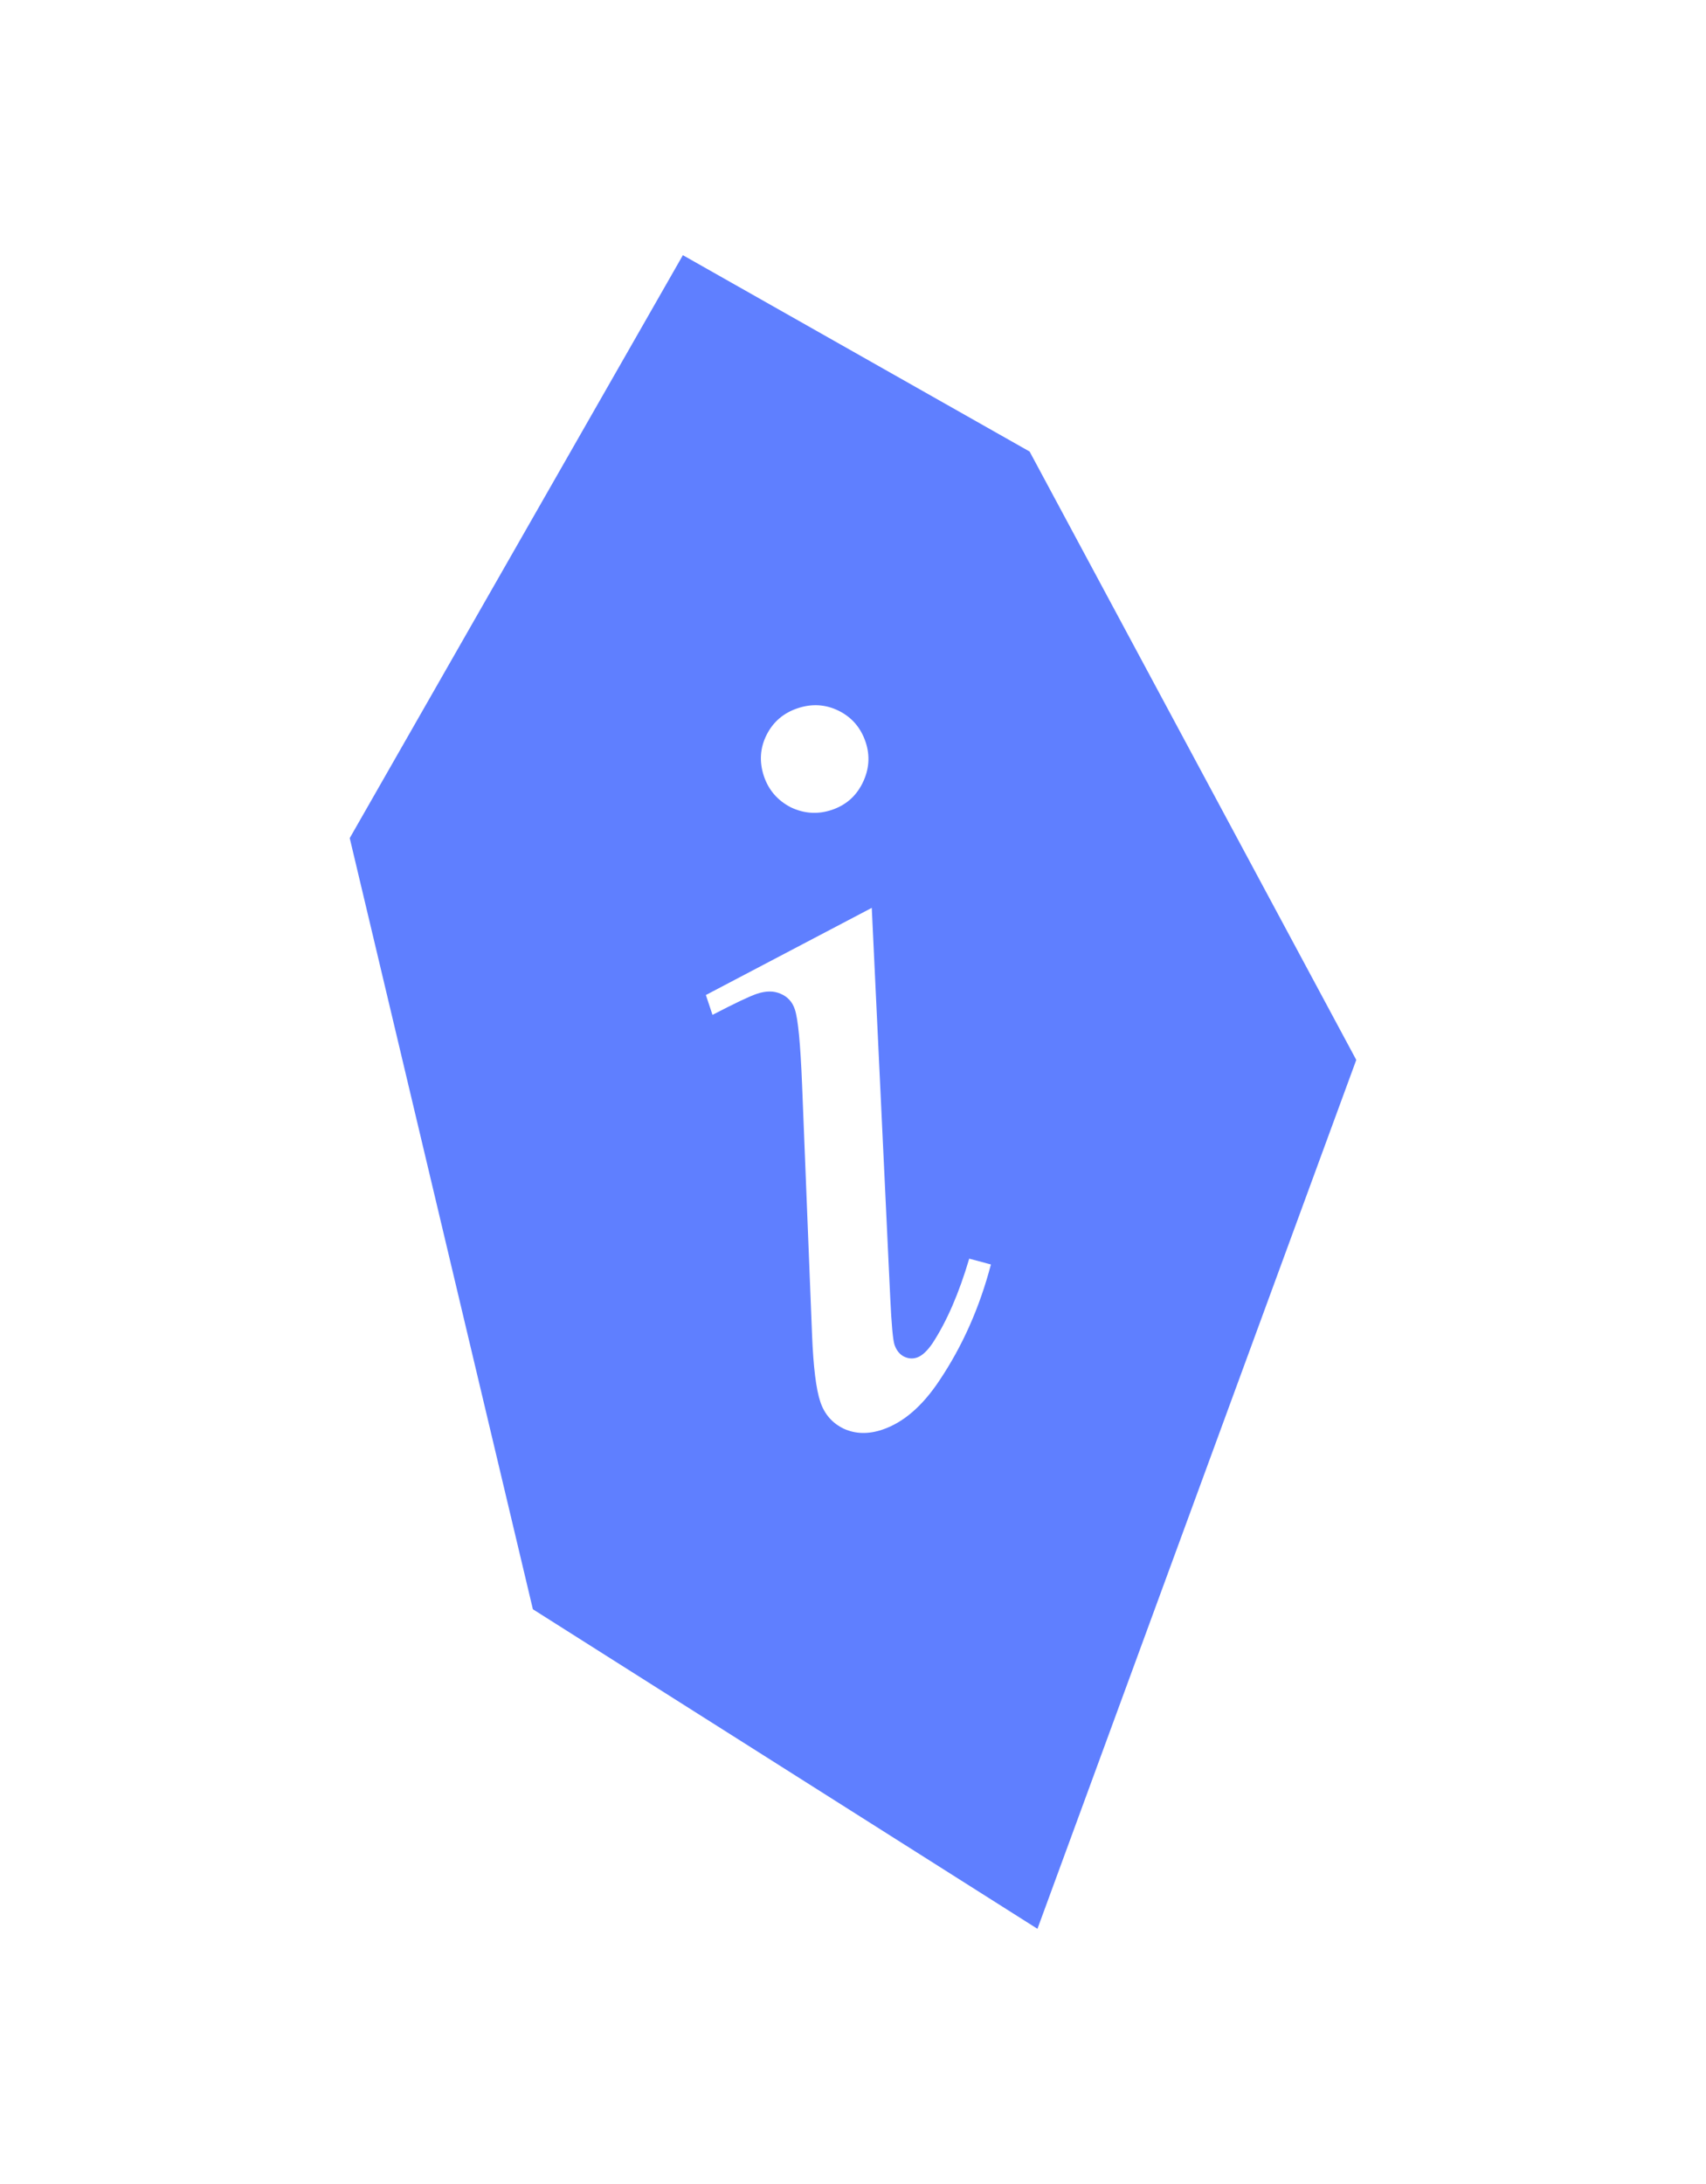 <svg xmlns="http://www.w3.org/2000/svg" viewBox="0 0 25 32" fill="none">
<path d="M15.088 6.616L19.875 15.53L15.203 28.261L7.809 23.579L5.125 12.28L10.007 3.739L15.088 6.616ZM10.344 14.579L10.441 14.87C10.766 14.701 10.982 14.598 11.092 14.561C11.226 14.516 11.342 14.517 11.44 14.561C11.542 14.604 11.612 14.68 11.648 14.79C11.695 14.929 11.73 15.298 11.754 15.897L11.9 19.559C11.919 20.028 11.959 20.355 12.021 20.539C12.082 20.722 12.198 20.854 12.368 20.935C12.537 21.011 12.724 21.016 12.928 20.948C13.236 20.845 13.515 20.605 13.765 20.229C14.104 19.724 14.356 19.156 14.521 18.527L14.203 18.442C14.053 18.95 13.873 19.364 13.665 19.682C13.587 19.796 13.511 19.866 13.437 19.891C13.372 19.913 13.306 19.907 13.24 19.873C13.179 19.839 13.135 19.782 13.108 19.703C13.085 19.633 13.064 19.405 13.046 19.019L12.775 13.302L10.344 14.579ZM12.292 10.415C12.1 10.32 11.899 10.307 11.69 10.377C11.482 10.446 11.329 10.577 11.233 10.769C11.137 10.961 11.125 11.162 11.194 11.371C11.262 11.574 11.393 11.727 11.587 11.828C11.784 11.922 11.985 11.935 12.188 11.867C12.392 11.799 12.542 11.669 12.638 11.477C12.737 11.278 12.753 11.076 12.685 10.873C12.615 10.664 12.484 10.511 12.292 10.415Z" fill="#5f7fff"/>
</svg>